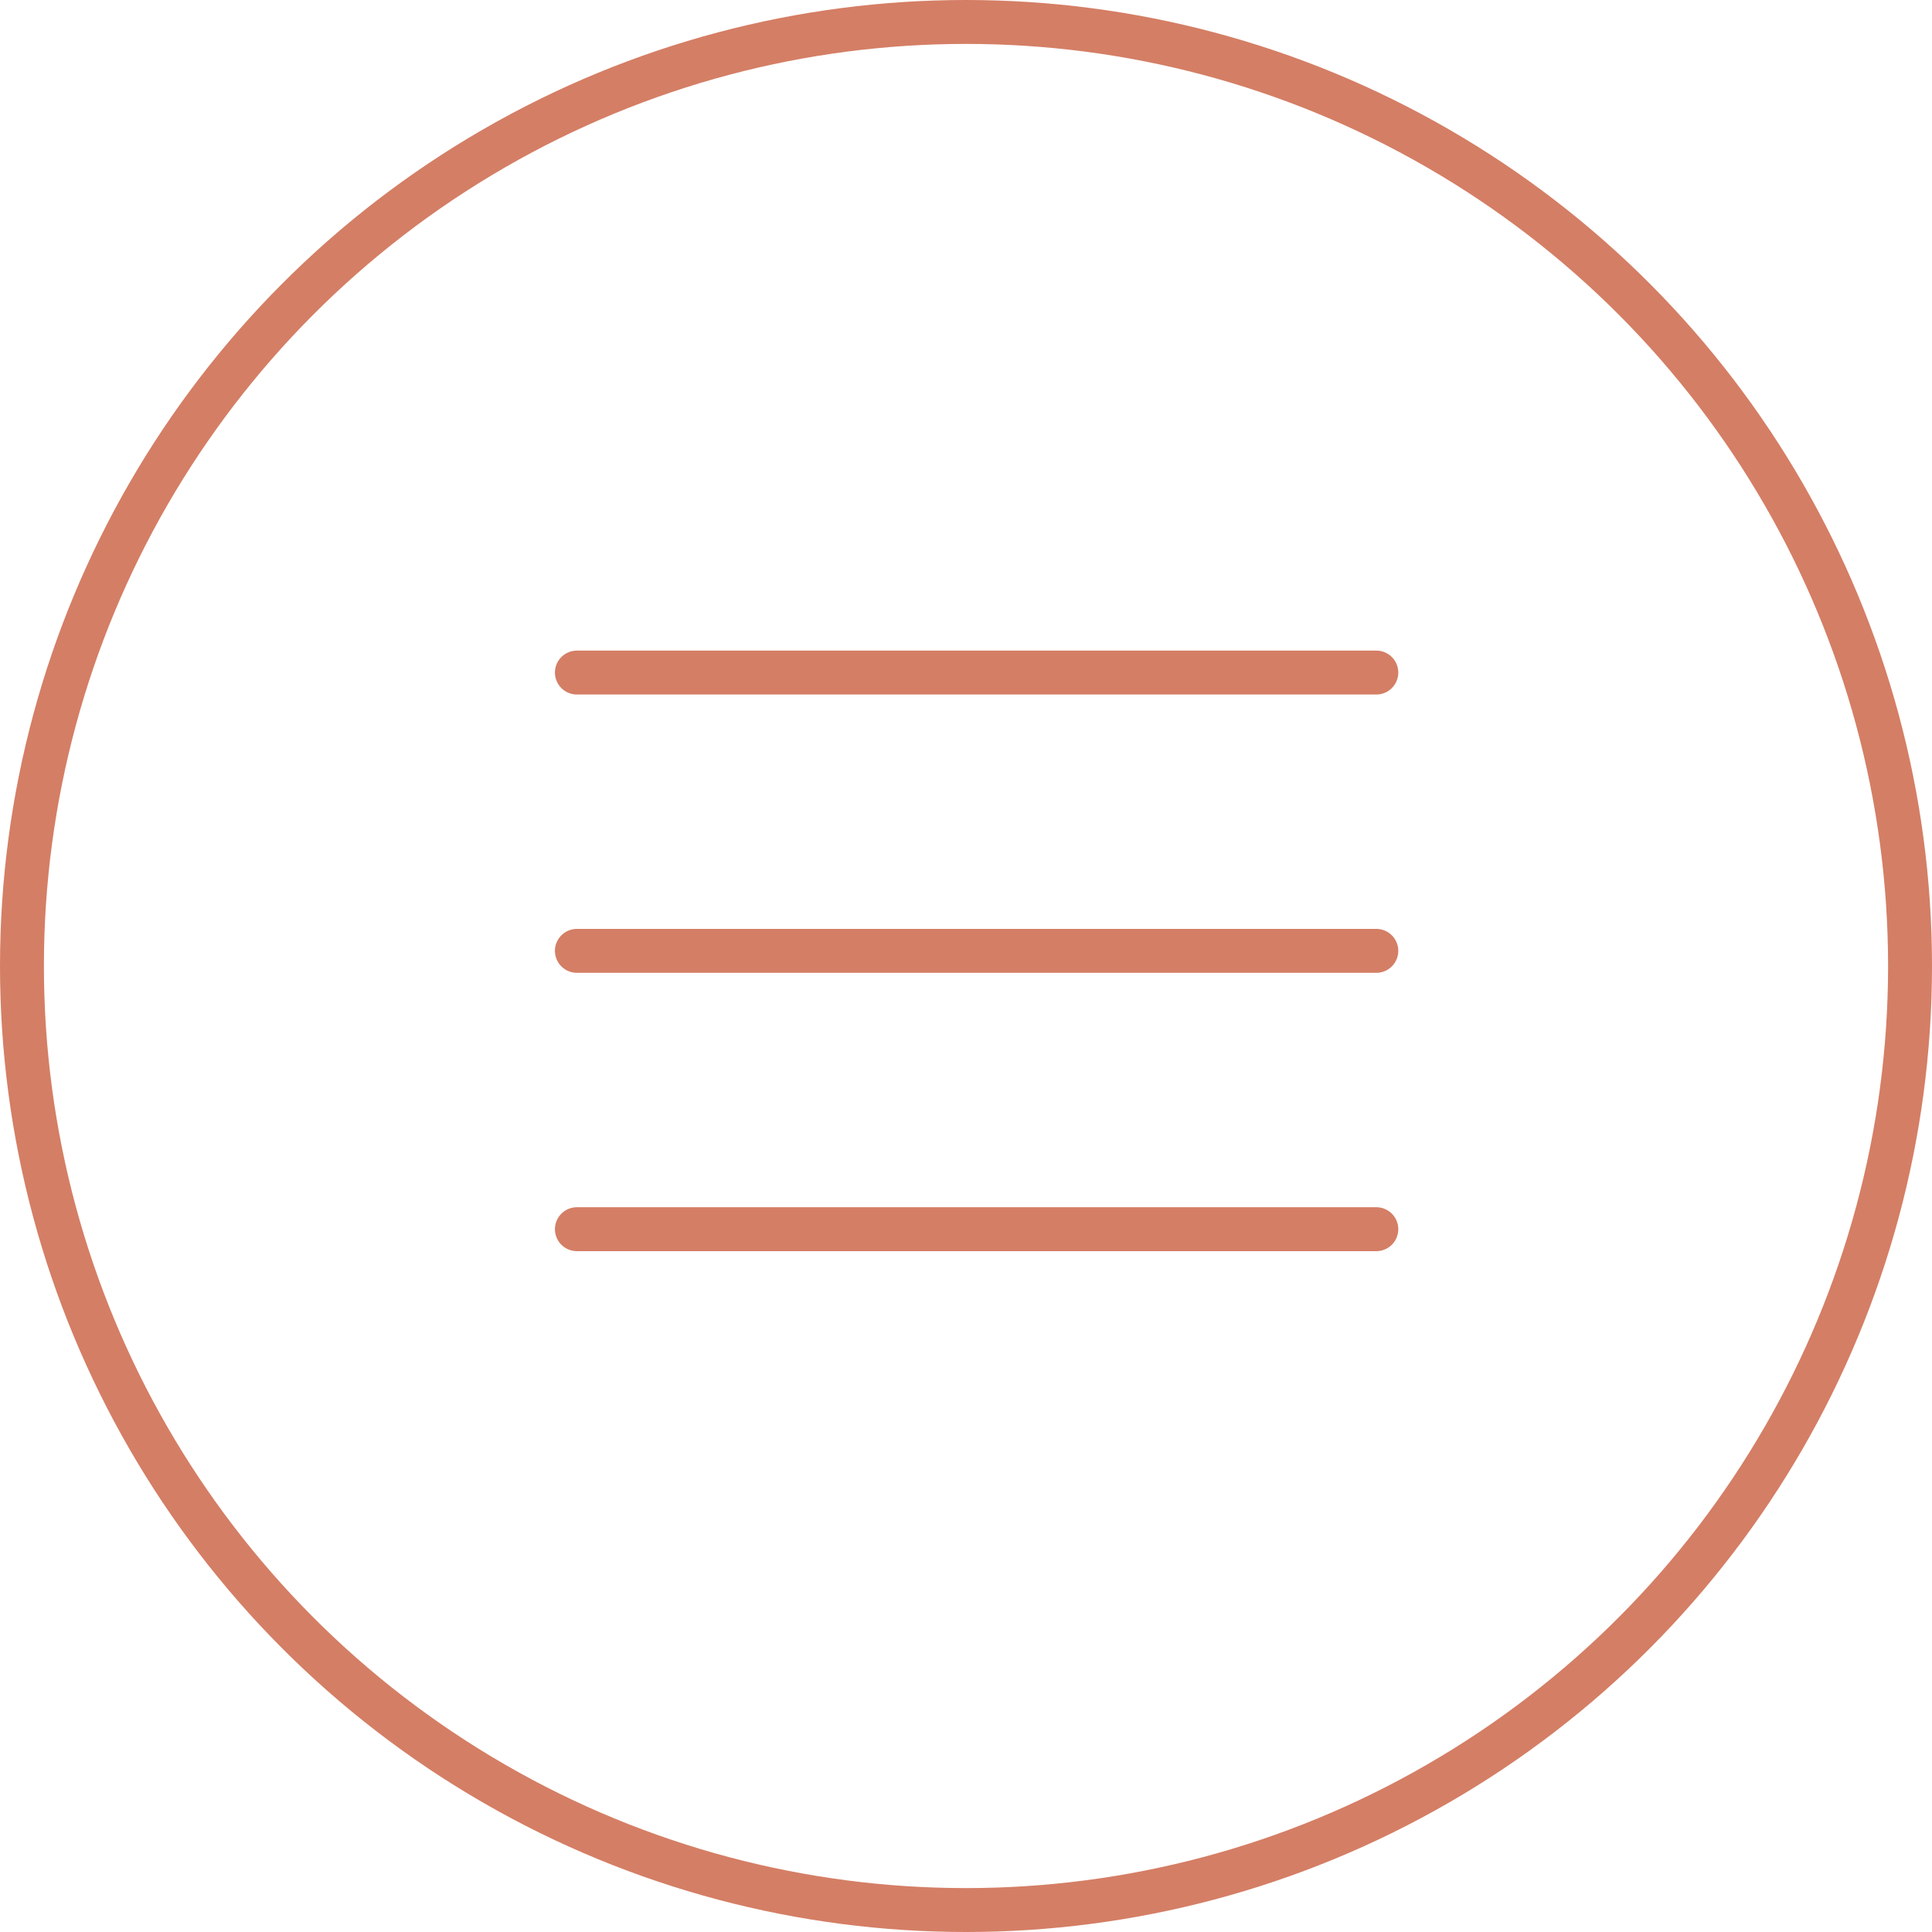 <svg width="44" height="44" viewBox="0 0 44 44" fill="none" xmlns="http://www.w3.org/2000/svg"><circle cx="22" cy="22" r="21.5" stroke="#D47E65"/><path d="M13.138 15.317h18.207m-18.207 6.338h18.207m-18.207 6.339h18.207" stroke="#D47E65" stroke-linecap="round"/></svg>